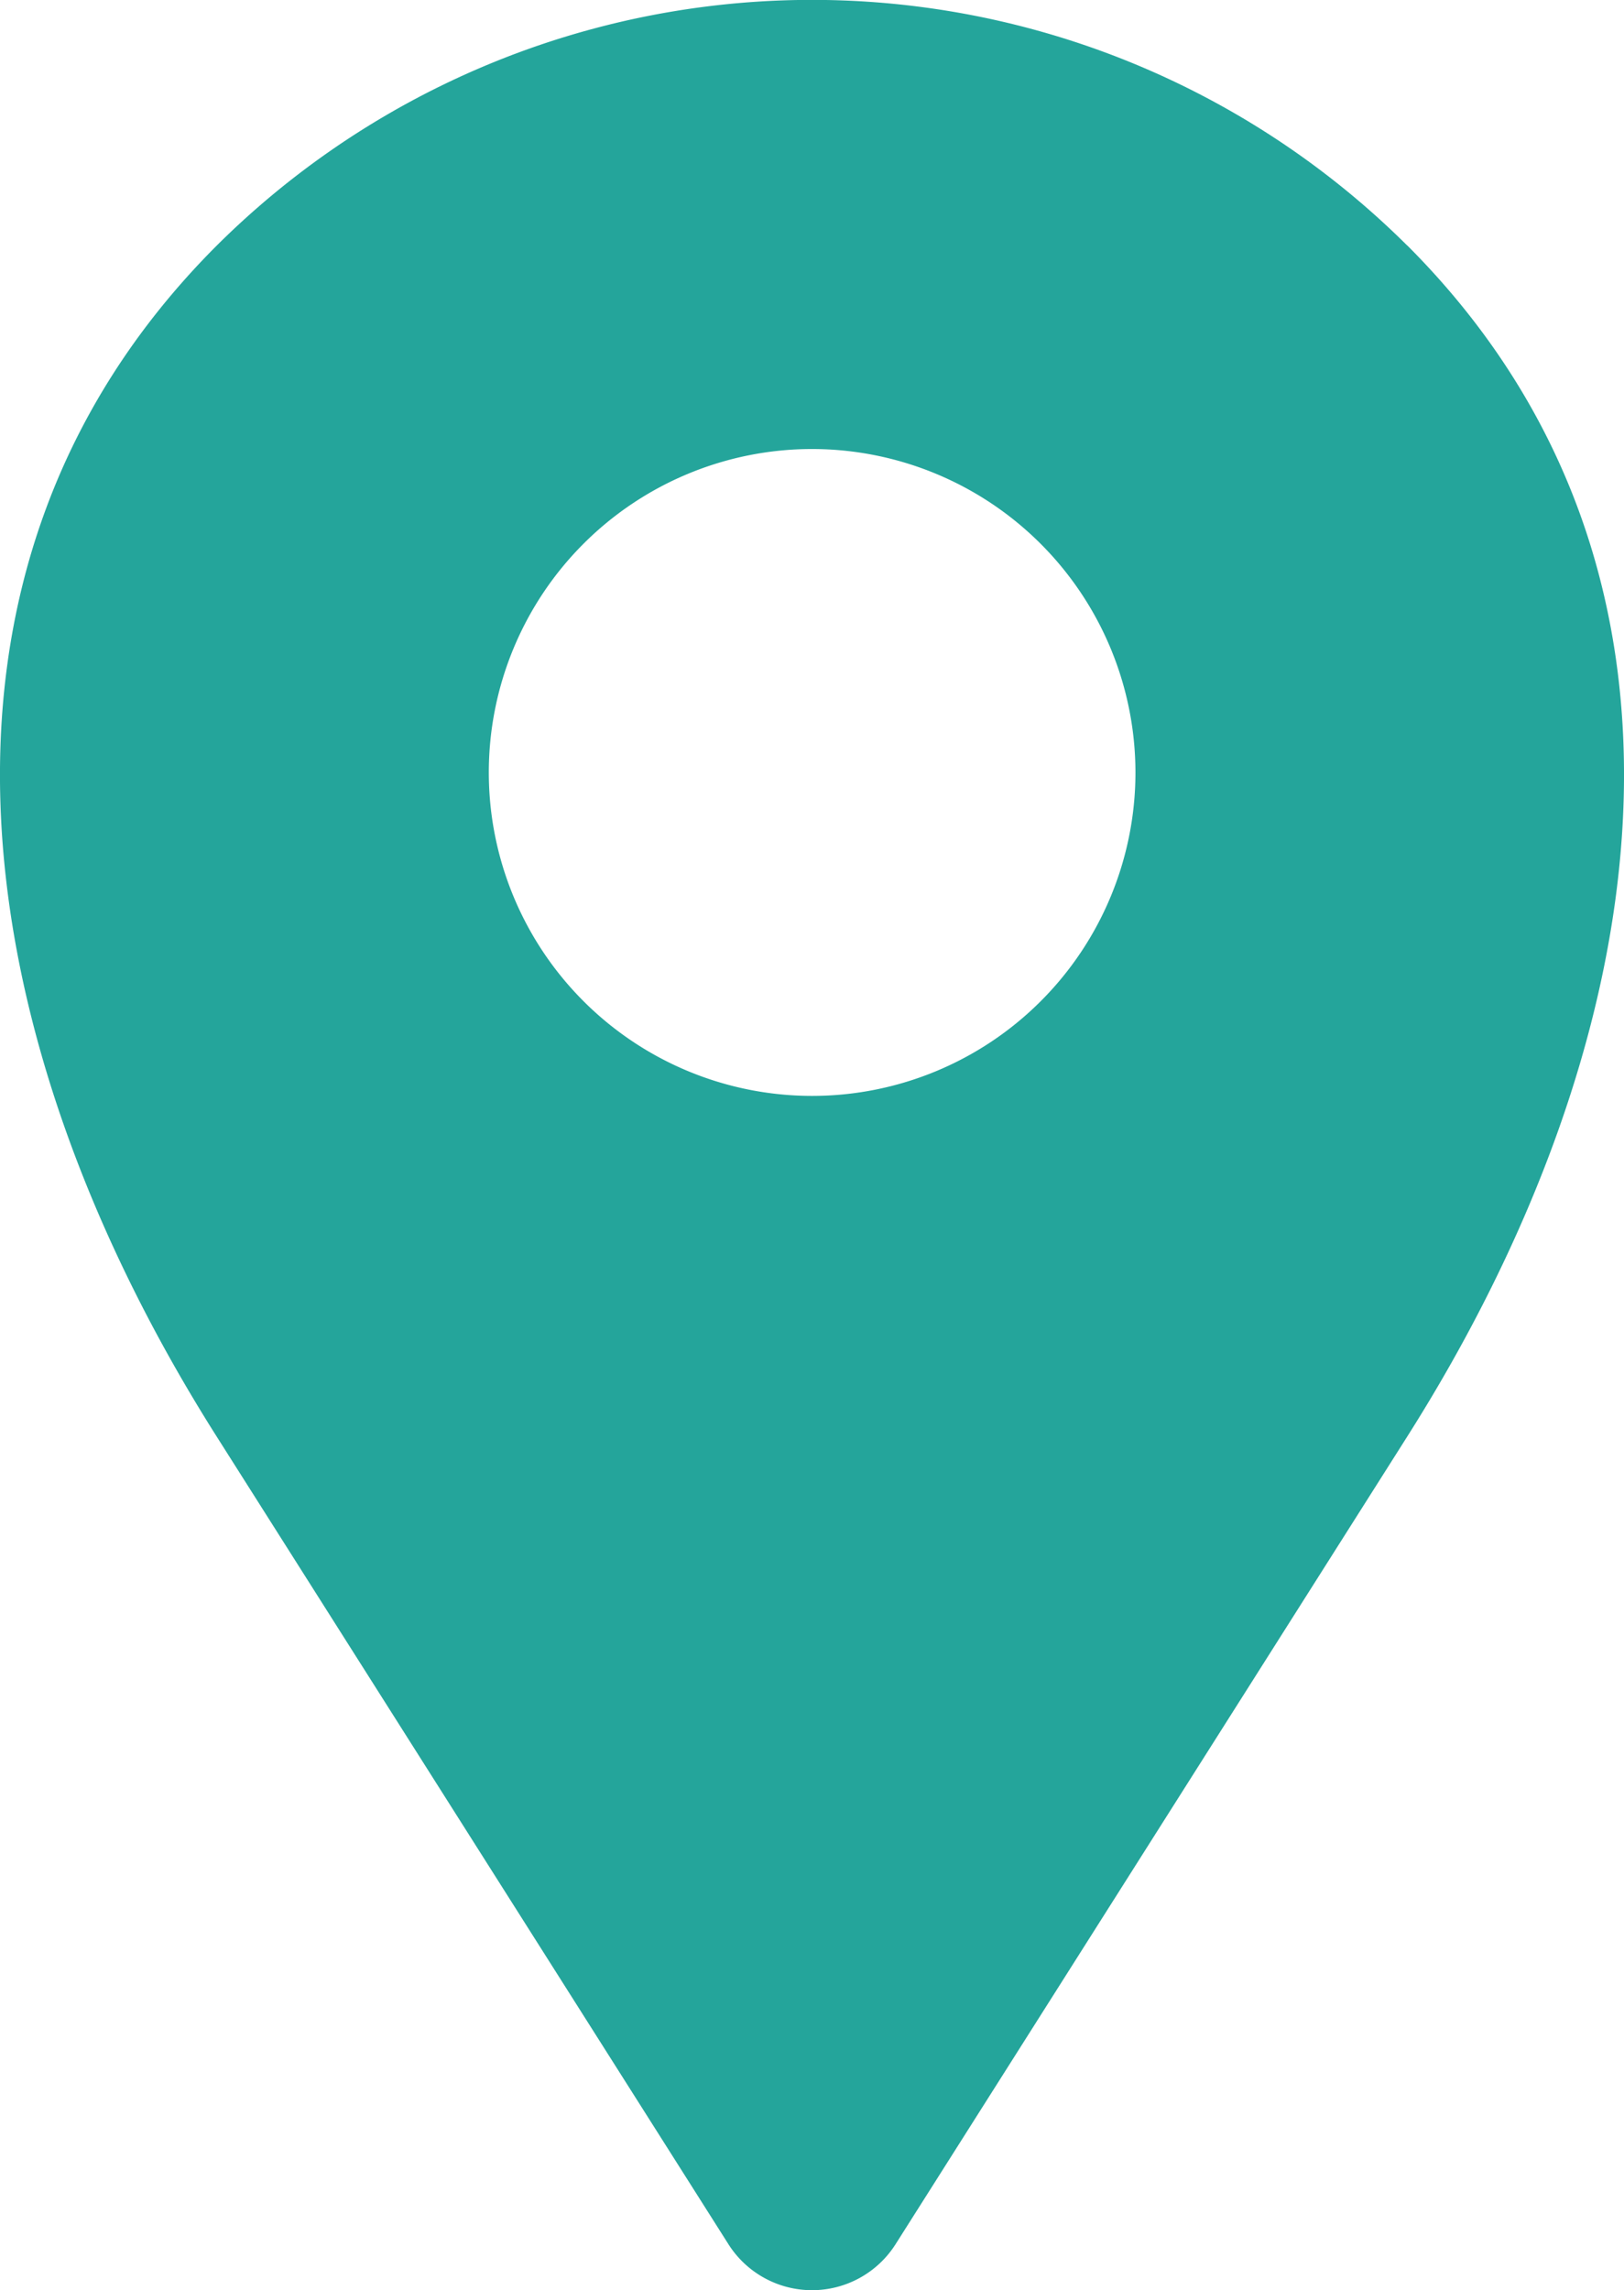 <svg xmlns="http://www.w3.org/2000/svg" width="12.768" height="18" viewBox="0 0 12.768 18">
  <path id="np_location_6025080_000000" d="M29.144,6.933c2.574,2.574,1.949,6.286,0,9.361l-4.023,6.348a.778.778,0,0,1-1.314,0l-4.023-6.347c-1.949-3.075-2.574-6.787,0-9.361a6.637,6.637,0,0,1,9.36,0Zm-4.68,1.6a2.542,2.542,0,1,0,2.543,2.542,2.544,2.544,0,0,0-2.543-2.542Z" transform="translate(-18.08 -5.004)" fill="#24a59b" fill-rule="evenodd"/>
</svg>
